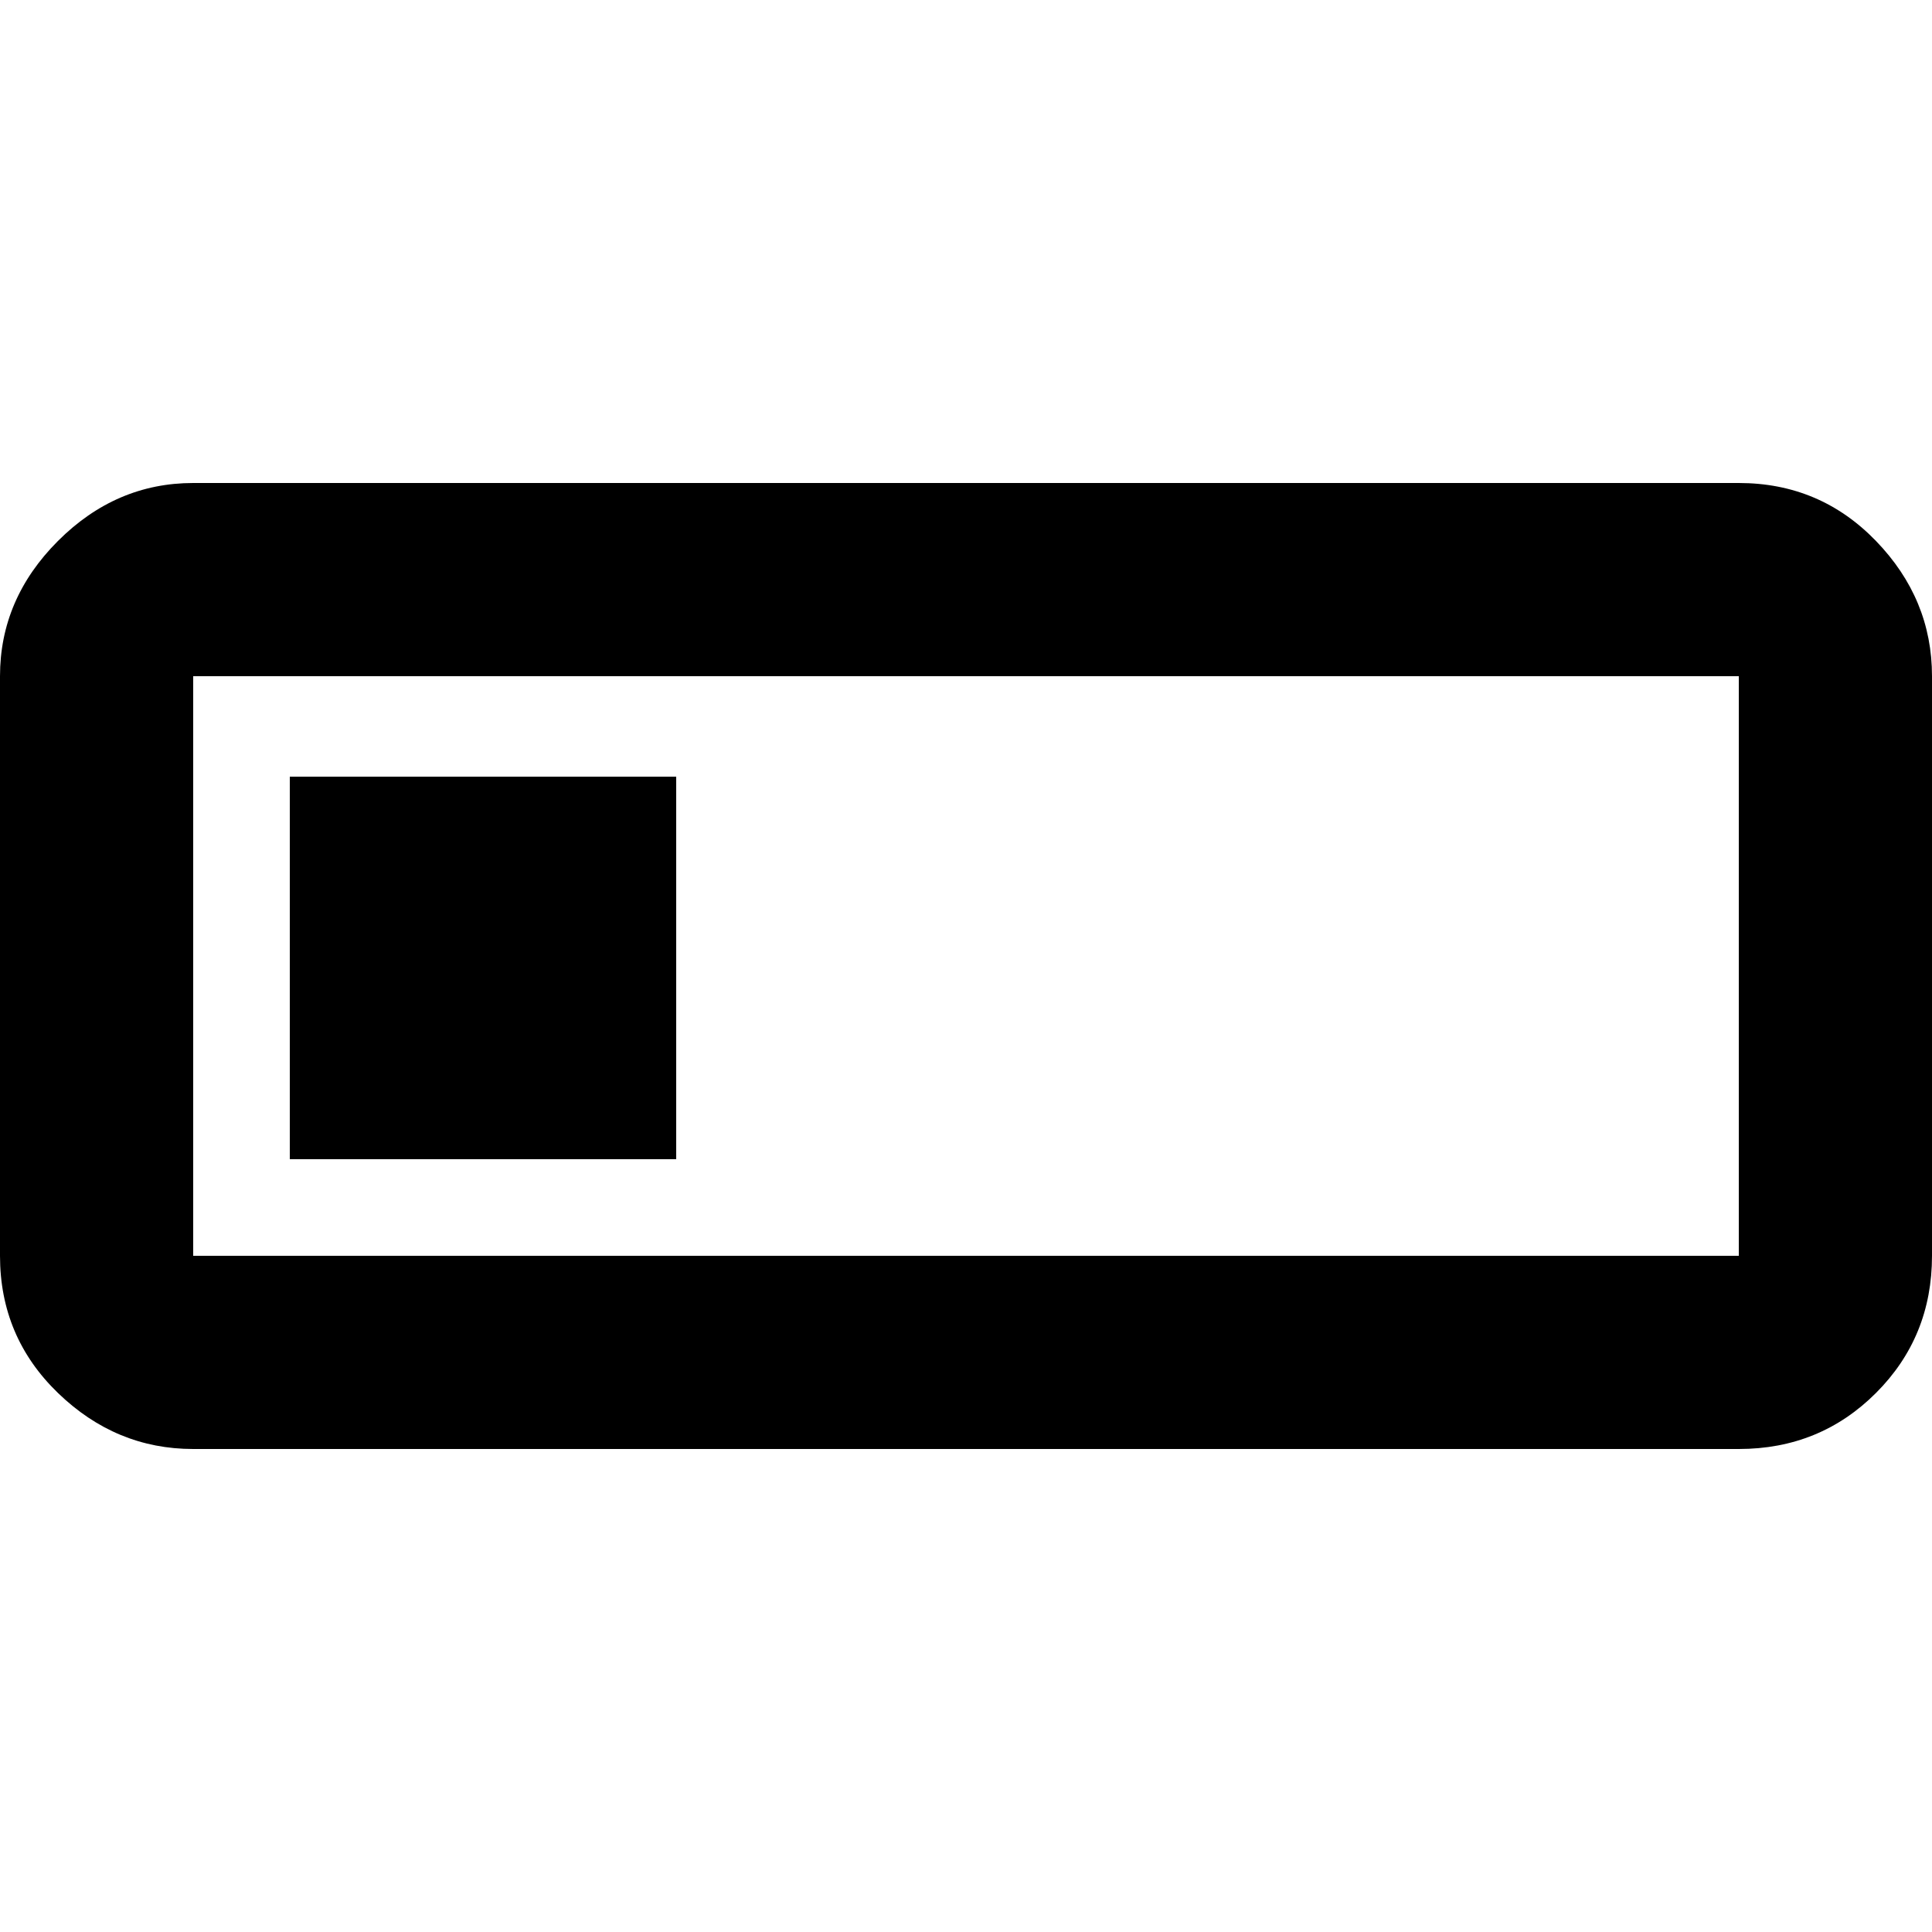 <!-- Generated by IcoMoon.io -->
<svg version="1.1" xmlns="http://www.w3.org/2000/svg" width="32" height="32" viewBox="0 0 32 32">
<path d="M32 12.8v8q0 1.344-0.928 2.272t-2.272 0.928h-25.6q-1.28 0-2.24-0.928t-0.96-2.272v-9.6q0-1.28 0.96-2.24t2.24-0.96h25.6q1.344 0 2.272 0.96t0.928 2.24v1.6zM28.8 20.8v-9.6h-25.6v9.6h25.6zM4.8 19.2v-6.336h6.4v6.336h-6.4z"></path>
</svg>
